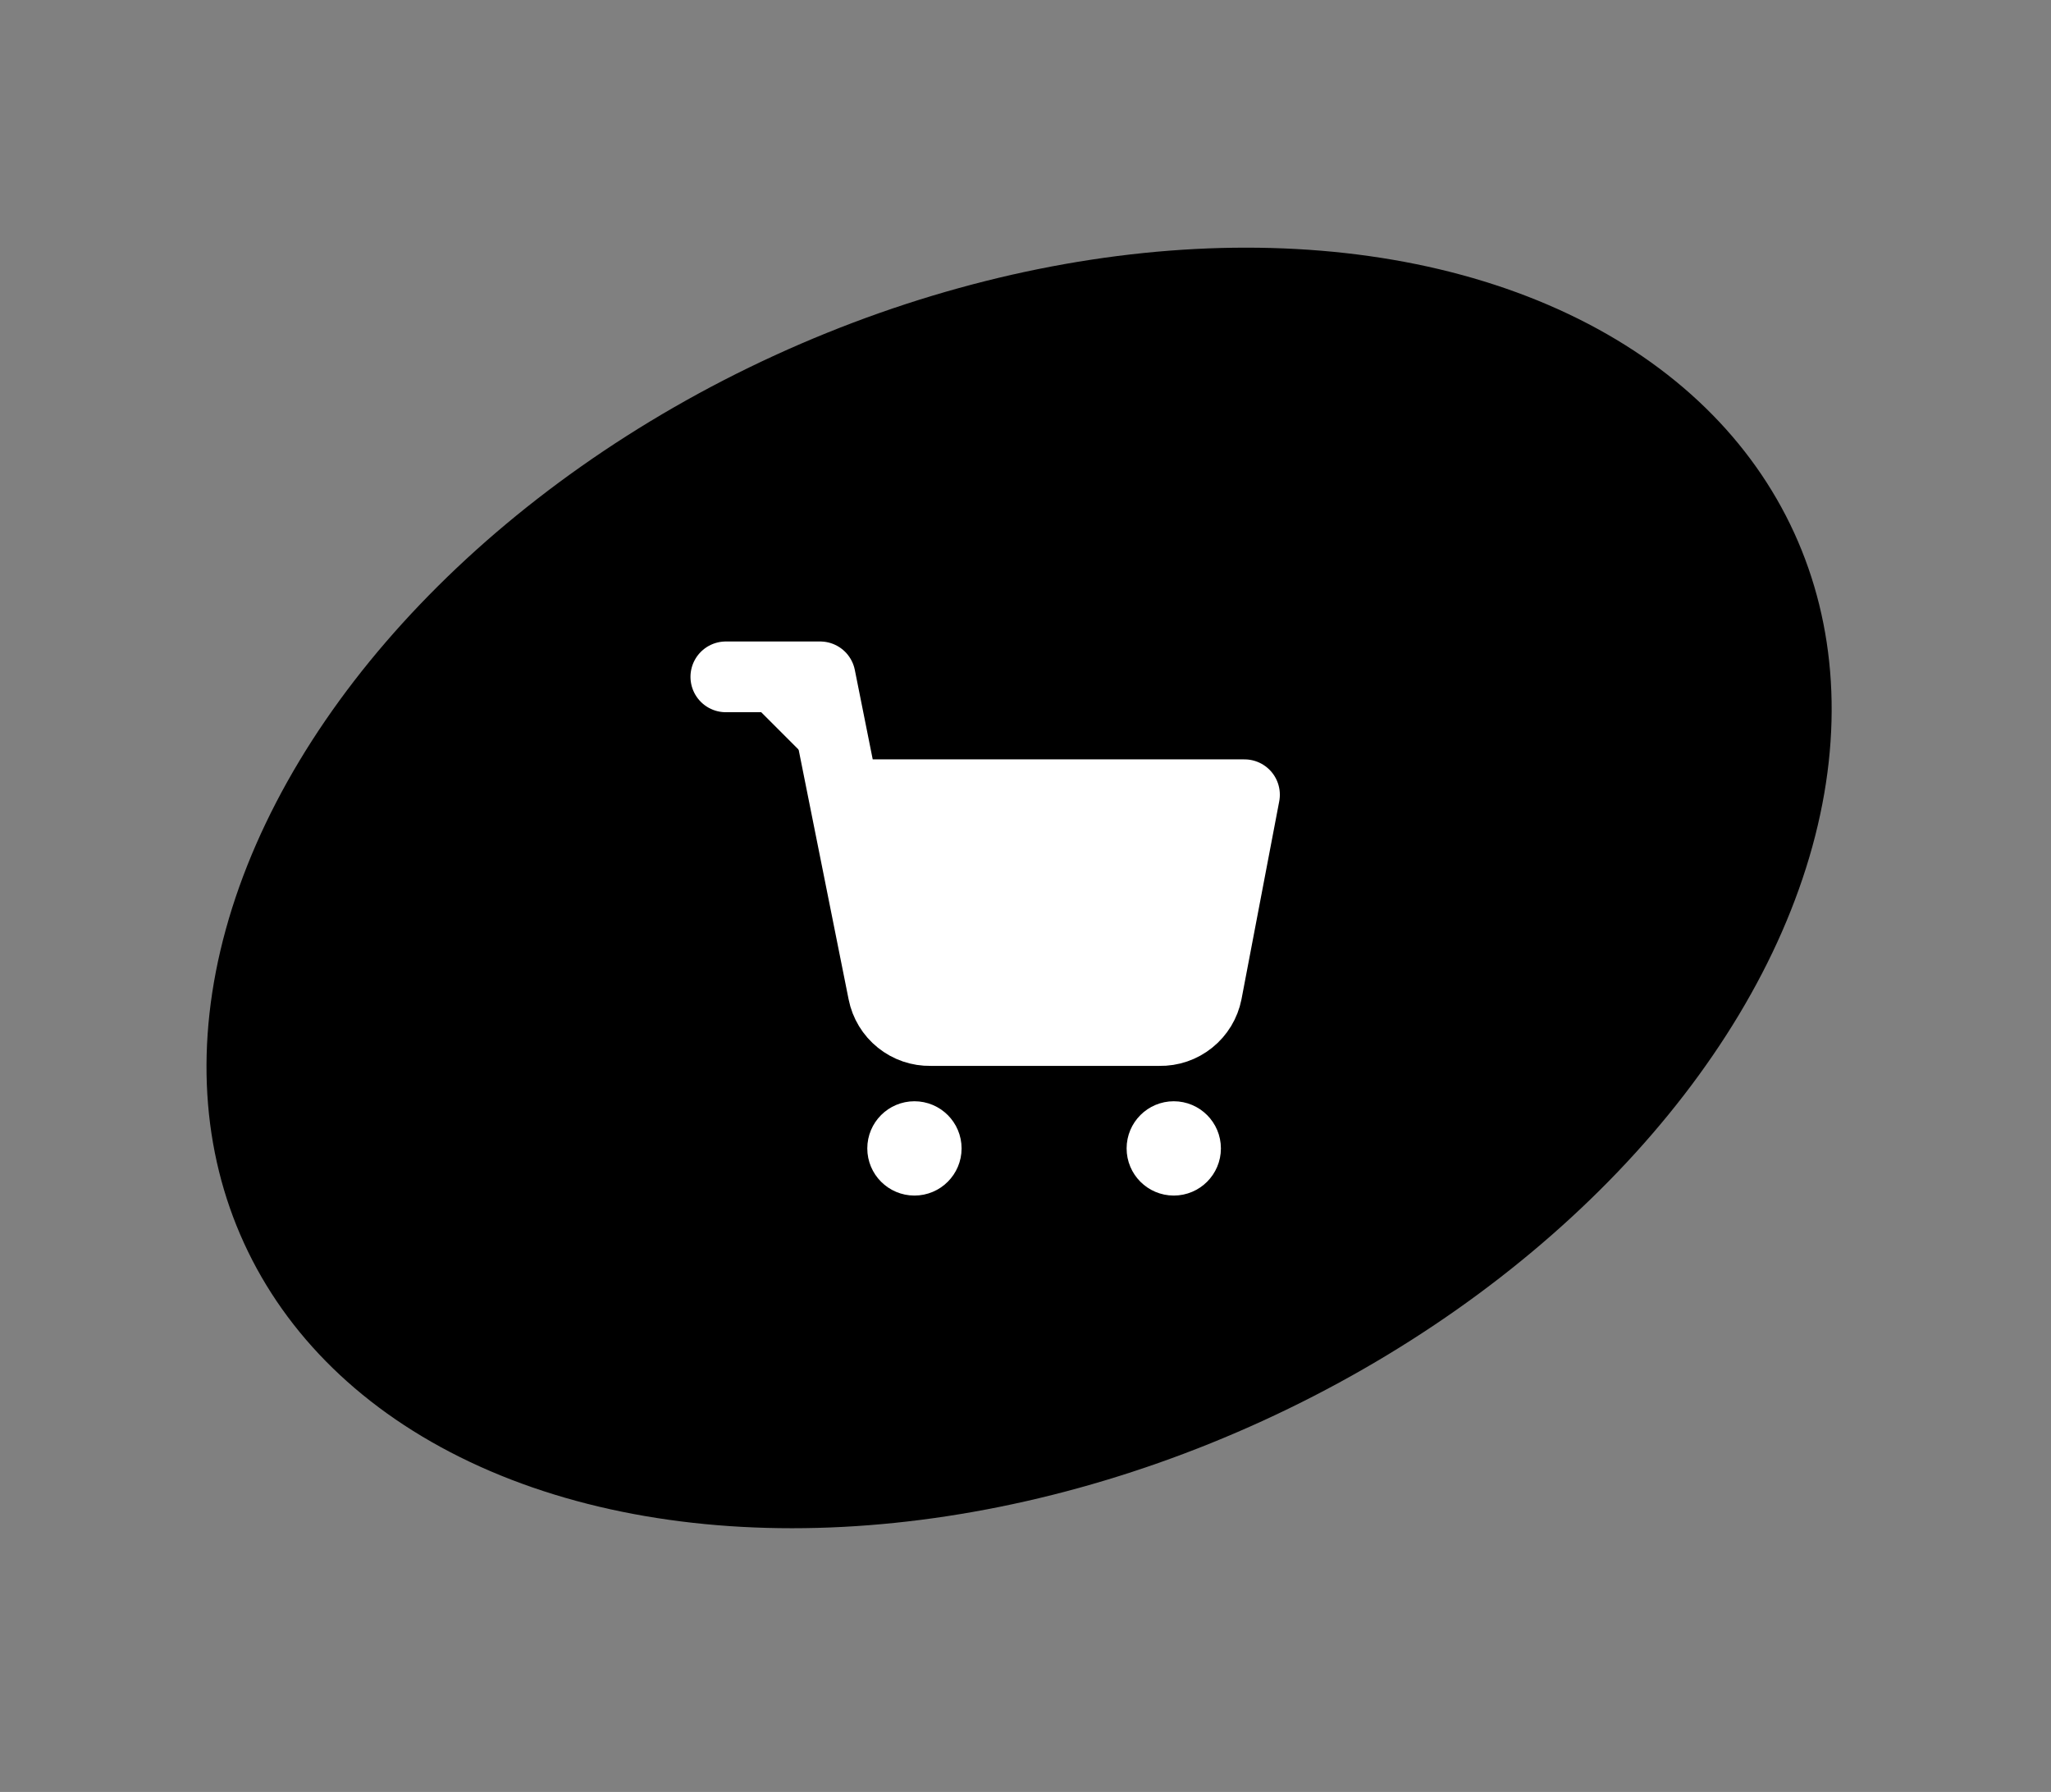 <svg xmlns="http://www.w3.org/2000/svg" width="87" height="76" viewBox="0 0 87 76" fill="none"><rect x="0" y="0" width="87" height="76" fill="#808080" stroke="none"/><ellipse cx="43.228" cy="37.66" rx="24.852" ry="36.164" transform="rotate(65.377 43.228 37.66)" fill="black"></ellipse><path d="M38.789 49.707C39.341 49.707 39.789 49.259 39.789 48.707C39.789 48.155 39.341 47.707 38.789 47.707C38.237 47.707 37.789 48.155 37.789 48.707C37.789 49.259 38.237 49.707 38.789 49.707Z" fill="white" stroke="white" stroke-width="2" stroke-linecap="round" stroke-linejoin="round"></path><path d="M49.789 49.707C50.341 49.707 50.789 49.259 50.789 48.707C50.789 48.155 50.341 47.707 49.789 47.707C49.237 47.707 48.789 48.155 48.789 48.707C48.789 49.259 49.237 49.707 49.789 49.707Z" fill="white" stroke="white" stroke-width="2" stroke-linecap="round" stroke-linejoin="round"></path><path d="M30.789 28.707H34.789L37.469 42.097C37.56 42.557 37.811 42.971 38.177 43.265C38.542 43.56 39 43.716 39.469 43.707H49.189C49.658 43.716 50.116 43.56 50.481 43.265C50.847 42.971 51.098 42.557 51.189 42.097L52.789 33.707H35.789" fill="white"></path><path d="M30.789 28.707H34.789L37.469 42.097C37.56 42.557 37.811 42.971 38.177 43.265C38.542 43.56 39 43.716 39.469 43.707H49.189C49.658 43.716 50.116 43.56 50.481 43.265C50.847 42.971 51.098 42.557 51.189 42.097L52.789 33.707H35.789" stroke="white" stroke-width="3" stroke-linecap="round" stroke-linejoin="round"></path></svg>